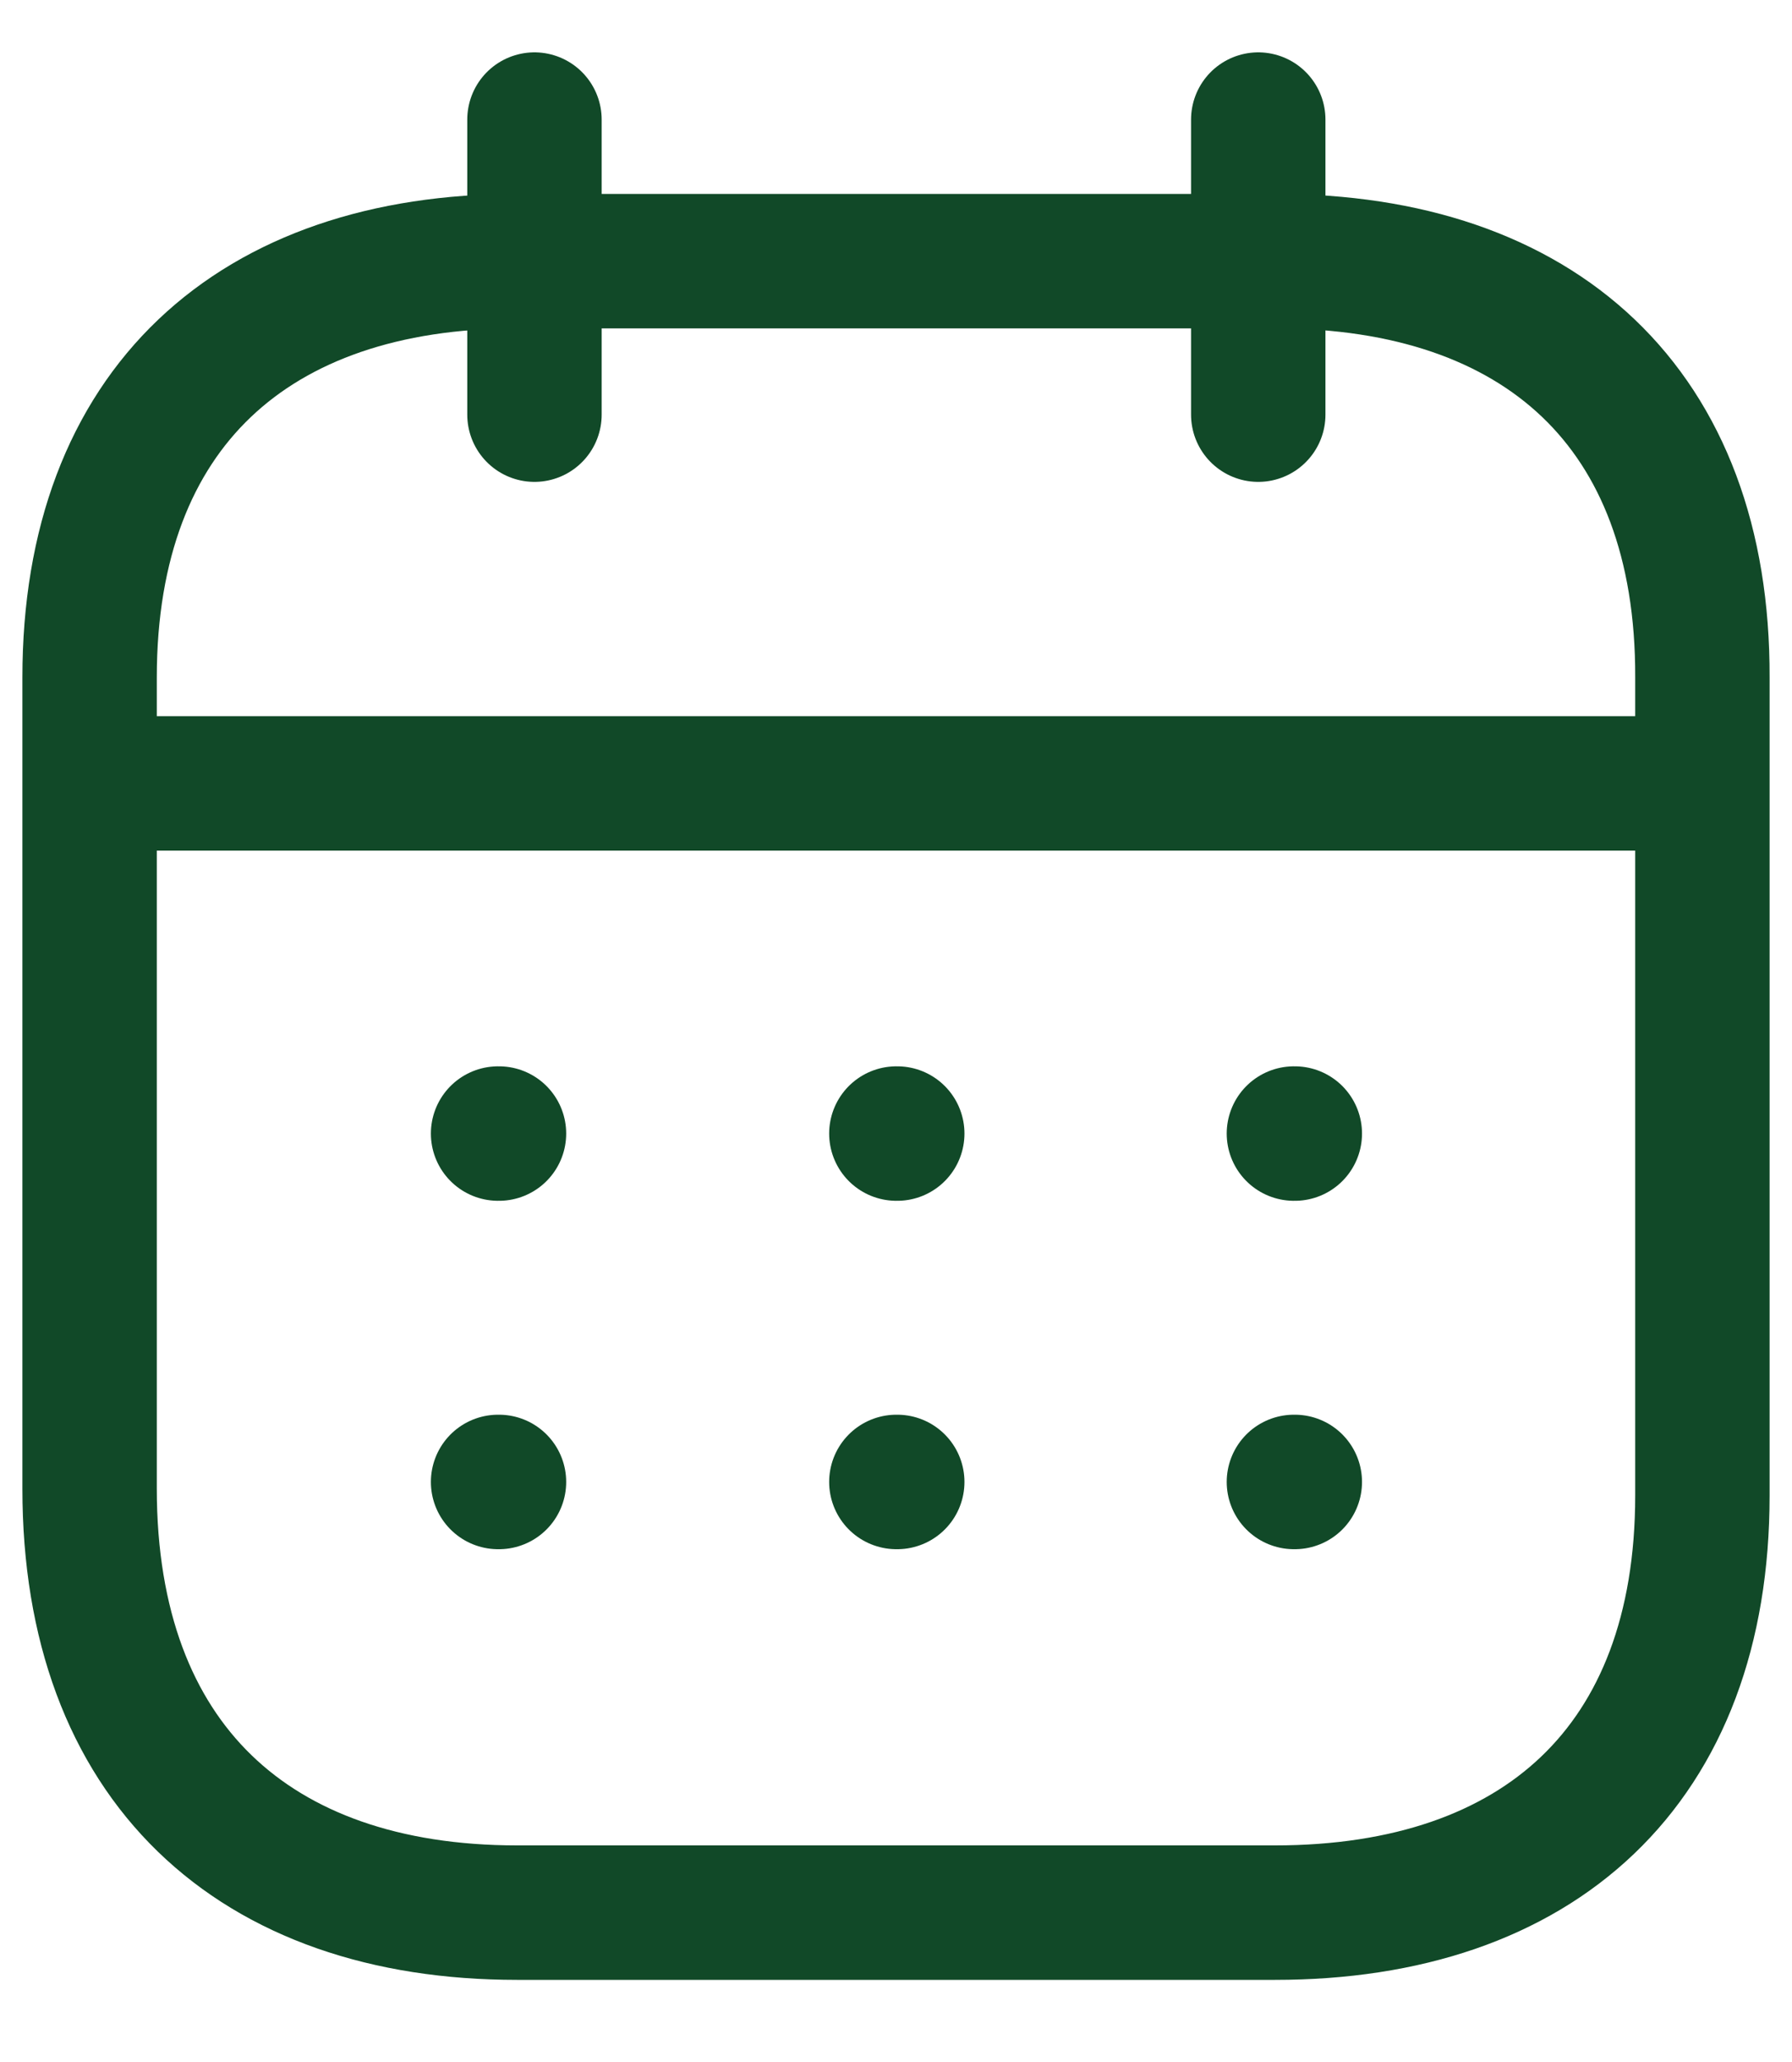 <svg width="20" height="23" fill="none" xmlns="http://www.w3.org/2000/svg"><path d="M1.094 8.738h17.824M14.441 12.644h.01M10.004 12.644h.01M5.559 12.644h.01M14.441 16.53h.01M10.004 16.53h.01M5.559 16.53h.01M14.043 1.334v3.291M5.965 1.334v3.291" stroke="#114928" stroke-width="1.5" stroke-linecap="round" stroke-linejoin="round"/><path clip-rule="evenodd" d="M14.238 2.913H5.771C2.834 2.913 1 4.55 1 7.556v9.05c0 3.054 1.834 4.728 4.771 4.728h8.458c2.946 0 4.771-1.645 4.771-4.653V7.556c.01-3.007-1.816-4.643-4.762-4.643Z" stroke="#114928" stroke-width="1.5" stroke-linecap="round" stroke-linejoin="round"/></svg>